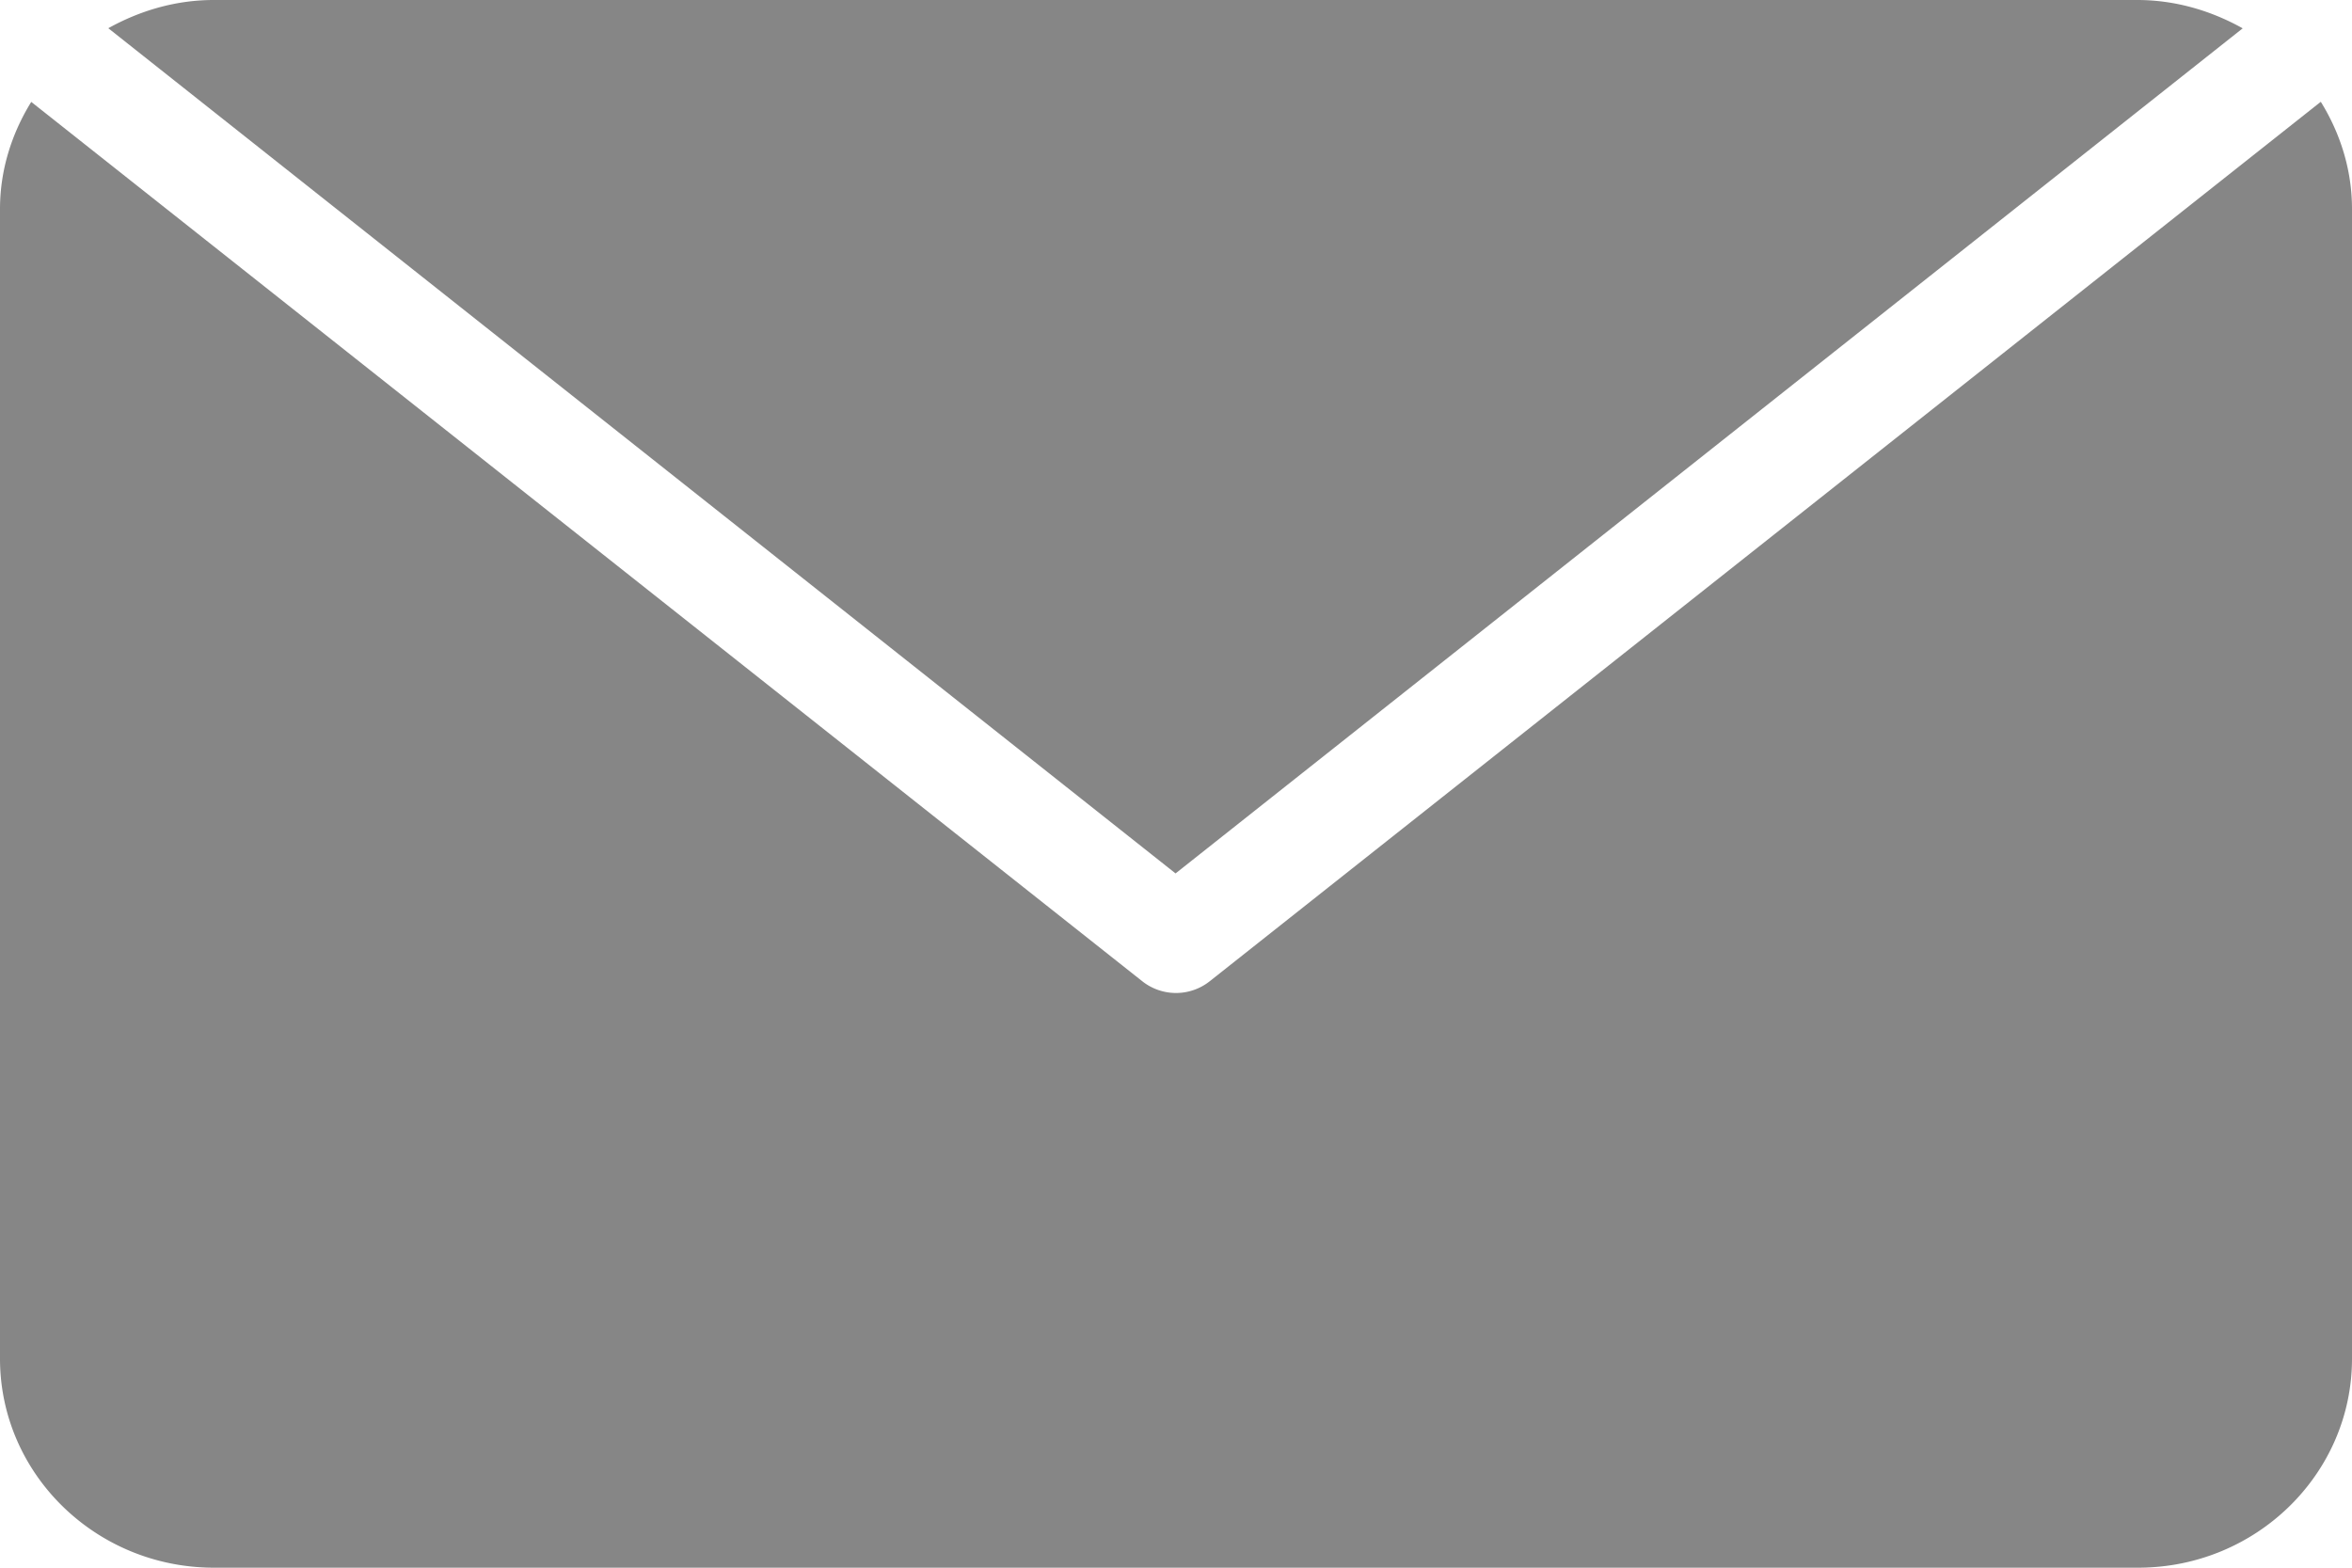 <svg xmlns="http://www.w3.org/2000/svg" width="21" height="14" viewBox="0 0 21 14"><g><g><path fill="#868686" d="M20.722.91c.173.28.278.606.278.957v10.266c0 1.03-.856 1.867-1.91 1.867H1.91C.856 14 0 13.163 0 12.133V1.867C0 1.516.106 1.19.279.91l9.92 7.853a.485.485 0 0 0 .602 0L20.72.91M10.496 7.8L.967.252C1.246.097 1.564 0 1.909 0h17.173c.344 0 .663.097.942.253z"/></g></g></svg>